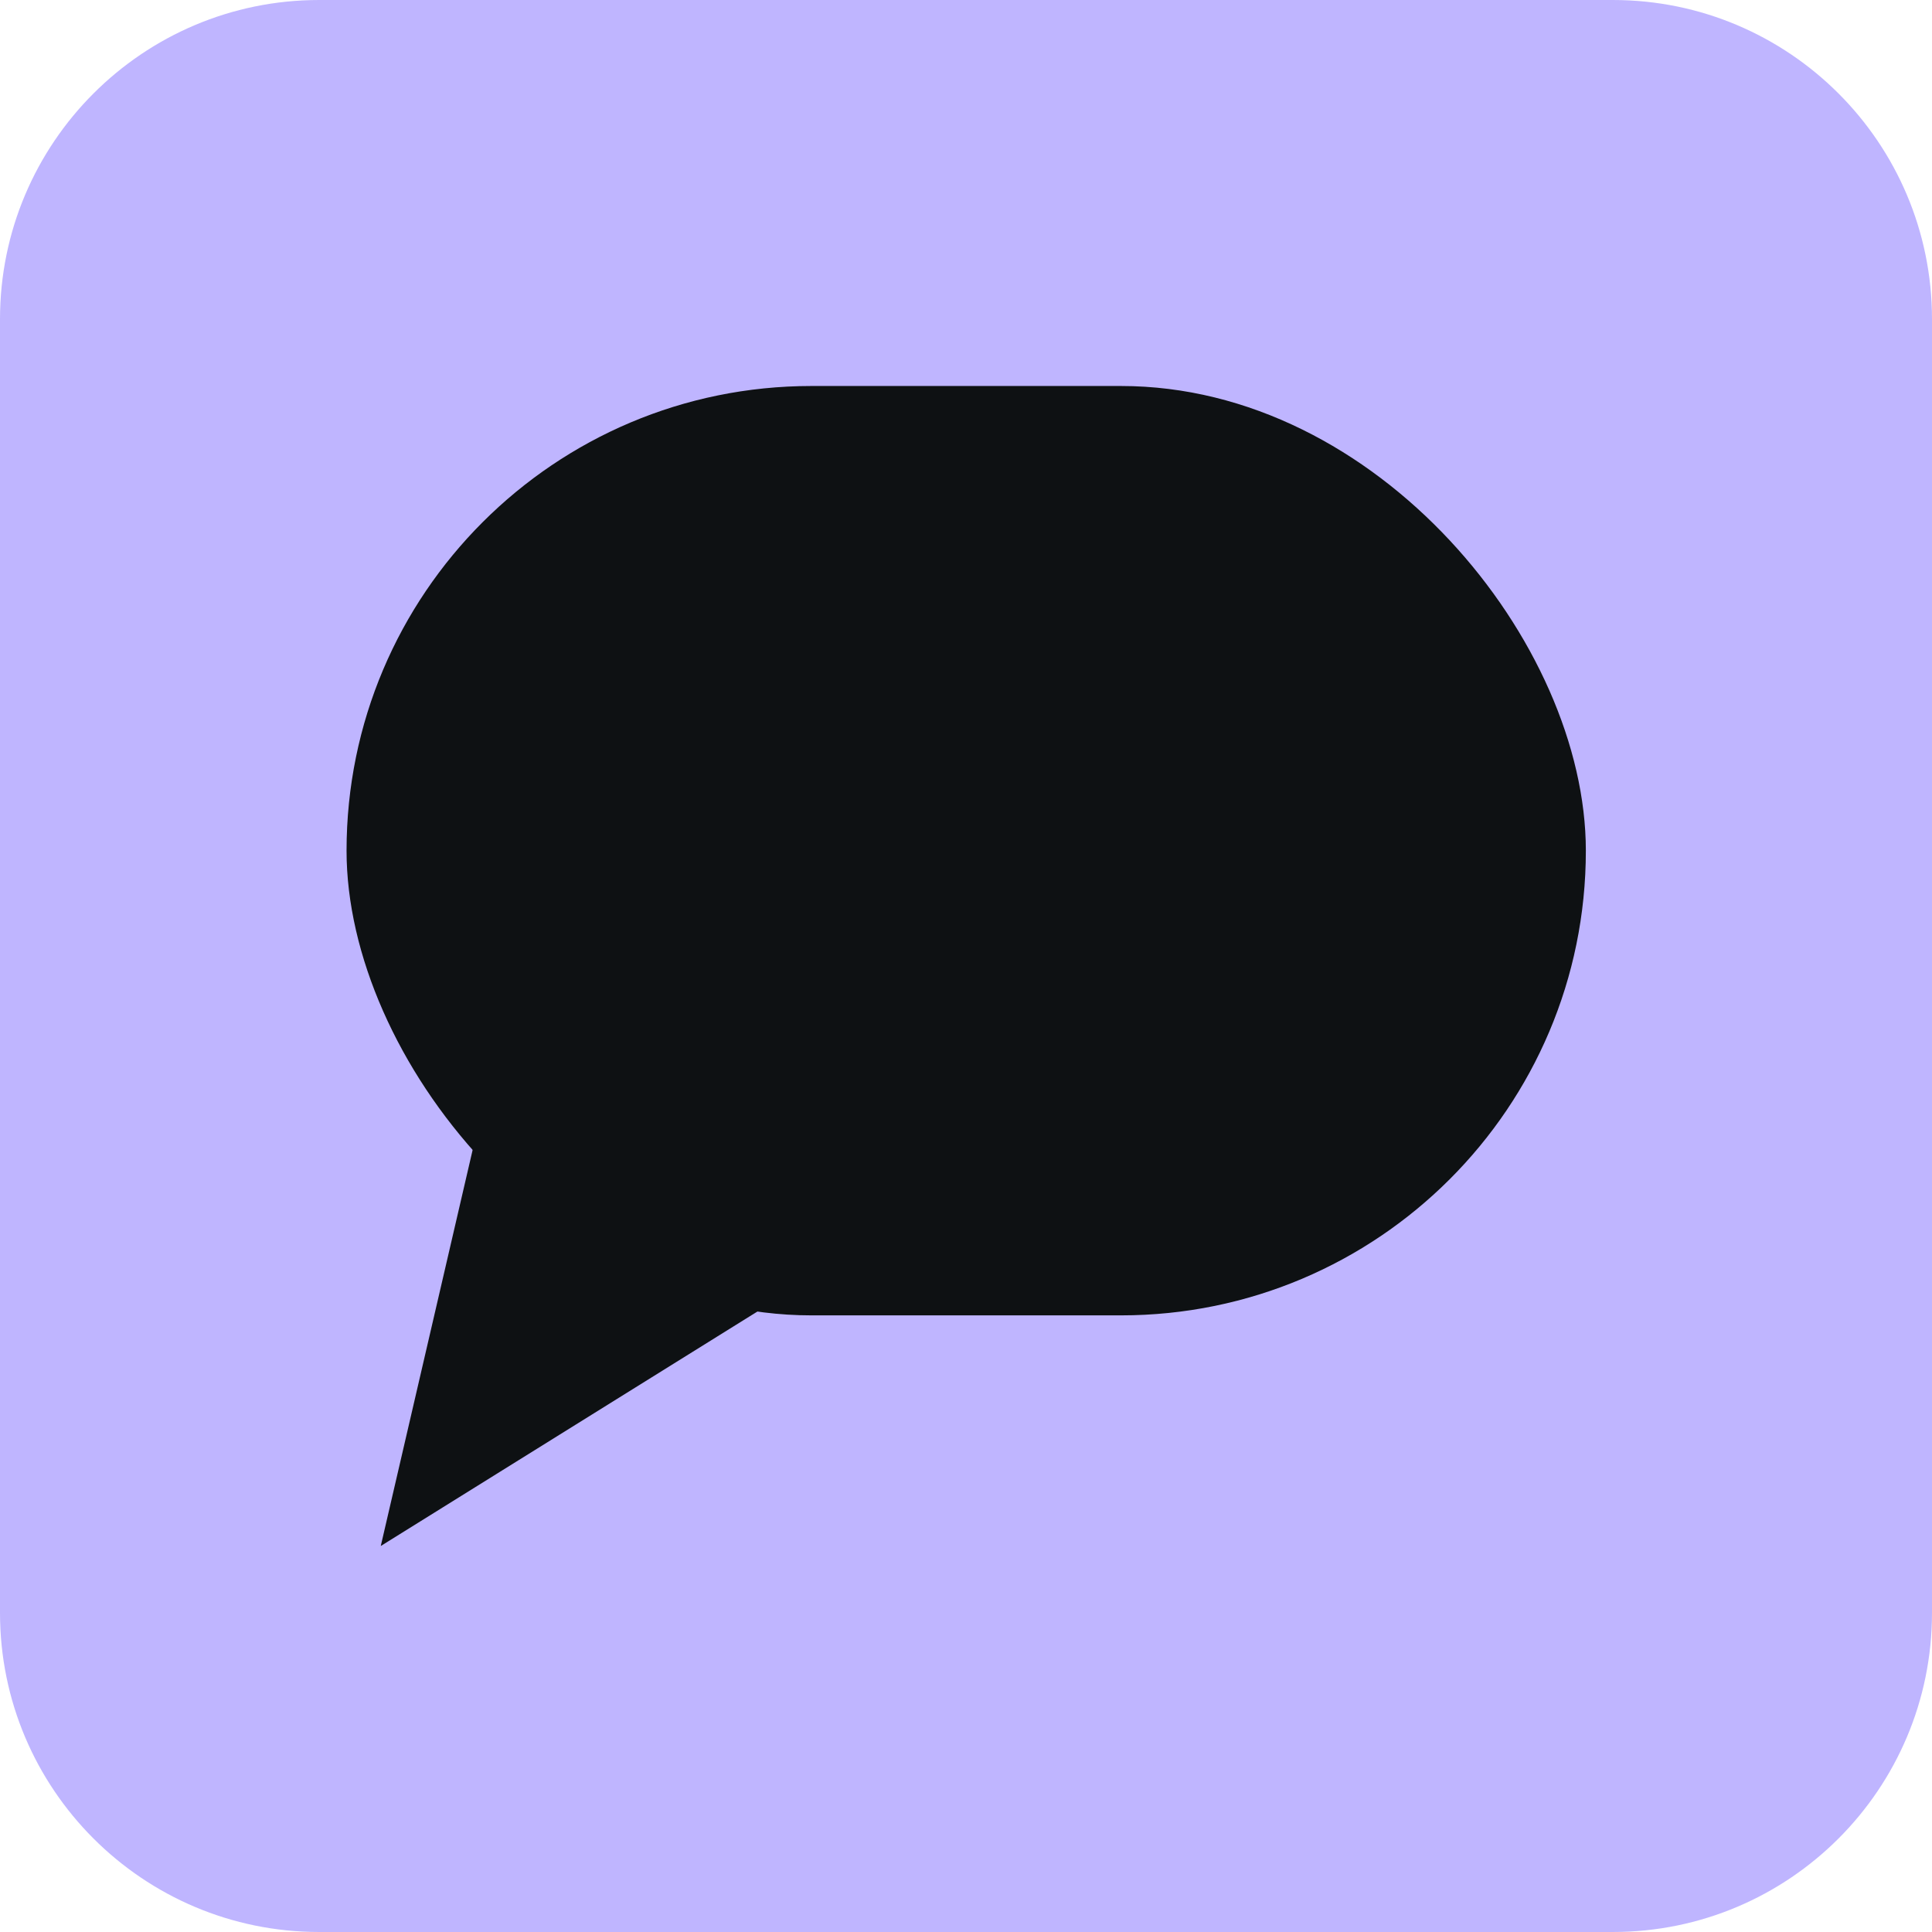 <?xml version="1.0" encoding="UTF-8"?><svg id="Layer_1" xmlns="http://www.w3.org/2000/svg" viewBox="0 0 48 48"><defs><style>.cls-1{fill:none;}.cls-2{fill:#bfb5ff;}.cls-3{fill:#0e1113;}</style></defs><path class="cls-1" d="M-354.02,348.12c-11.6,0-21-9.4-21-21V-119.89c0-11.6,9.4-21,21-21H-96.19c11.6,0,21-9.4,21-21v-24.15c0-11.6,9.4-21,21-21h398.17c11.6,0,21,9.4,21,21V327.12c0,11.6-9.4,21-21,21H-354.02Z"/><path class="cls-2" d="M40.07,0H7.93C3.55,0,0,3.55,0,7.93v32.14c0,4.38,3.55,7.93,7.93,7.93h32.14c4.38,0,7.93-3.55,7.93-7.93V7.93c0-4.38-3.55-7.93-7.93-7.93Z"/><polyline class="cls-3" points="11.87 28.02 9.46 38.41 19.13 32.39"/><rect class="cls-3" x="8.61" y="9.59" width="30.79" height="23.09" rx="11.55" ry="11.55"/></svg>